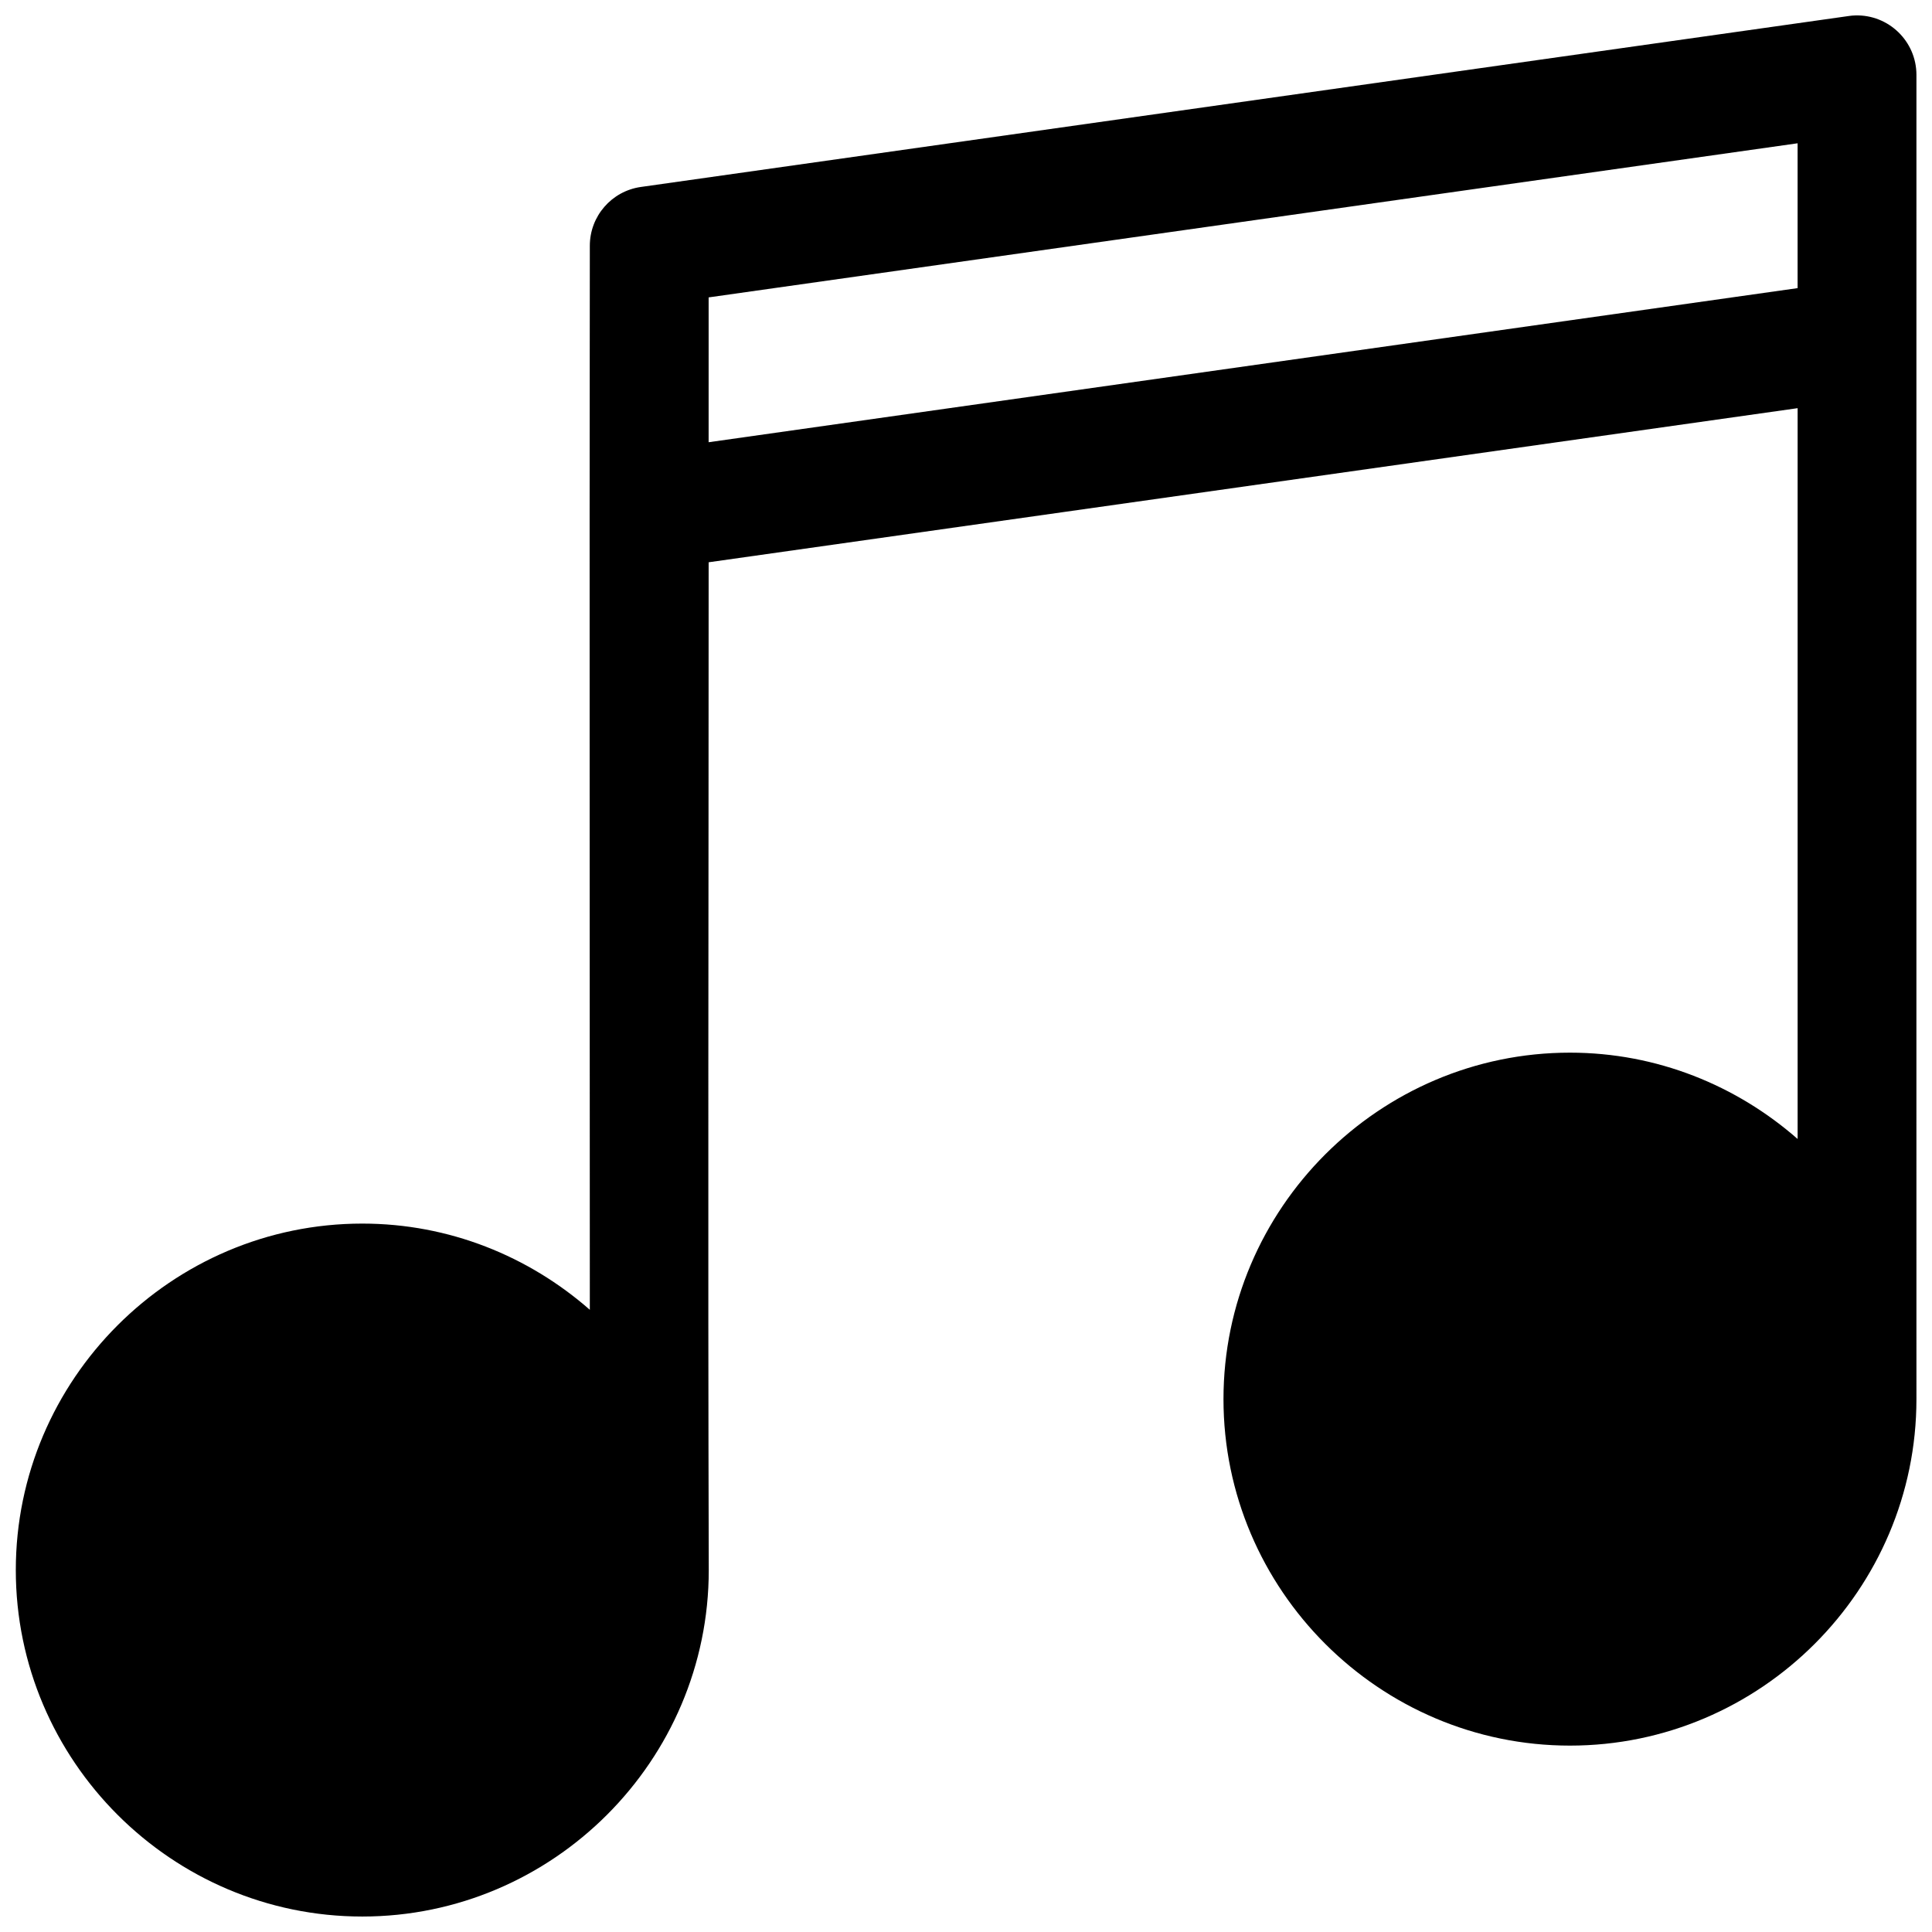 <?xml version="1.0" encoding="UTF-8"?>
<!-- Uploaded to: ICON Repo, www.iconrepo.com, Generator: ICON Repo Mixer Tools -->
<svg width="800px" height="800px" version="1.1" viewBox="144 144 512 512" xmlns="http://www.w3.org/2000/svg">
 <defs>
  <clipPath id="a">
   <path d="m148.09 148.09h503.81v503.81h-503.81z"/>
  </clipPath>
 </defs>
 <g clip-path="url(#a)">
  <path d="m635.67 148.09c-0.582 0.016-1.164 0.062-1.746 0.156l-320.06 45.297c-7.777 1.086-13.555 7.746-13.555 15.586-0.125 94.07 0 187.76 0 281.98-16.168-14.168-37.234-22.844-60.301-22.844-50.523 0-91.82 41.297-91.82 91.82 0 50.52 41.297 91.816 91.82 91.816 50.523 0 91.82-41.297 91.82-91.82-0.25-87.914-0.031-178.44-0.031-267.07l288.59-40.84v193.67c-16.168-14.168-37.266-22.875-60.332-22.875-50.523 0-91.82 41.297-91.82 91.82 0 50.523 41.297 91.82 91.82 91.82 50.523 0 91.82-41.297 91.82-91.82-0.031-130.86 0-227.16 0-350.95-0.004-8.883-7.356-15.996-16.203-15.746zm-15.289 33.883v38.383l-288.59 40.84 0.004-38.383z"/>
 </g>
</svg>